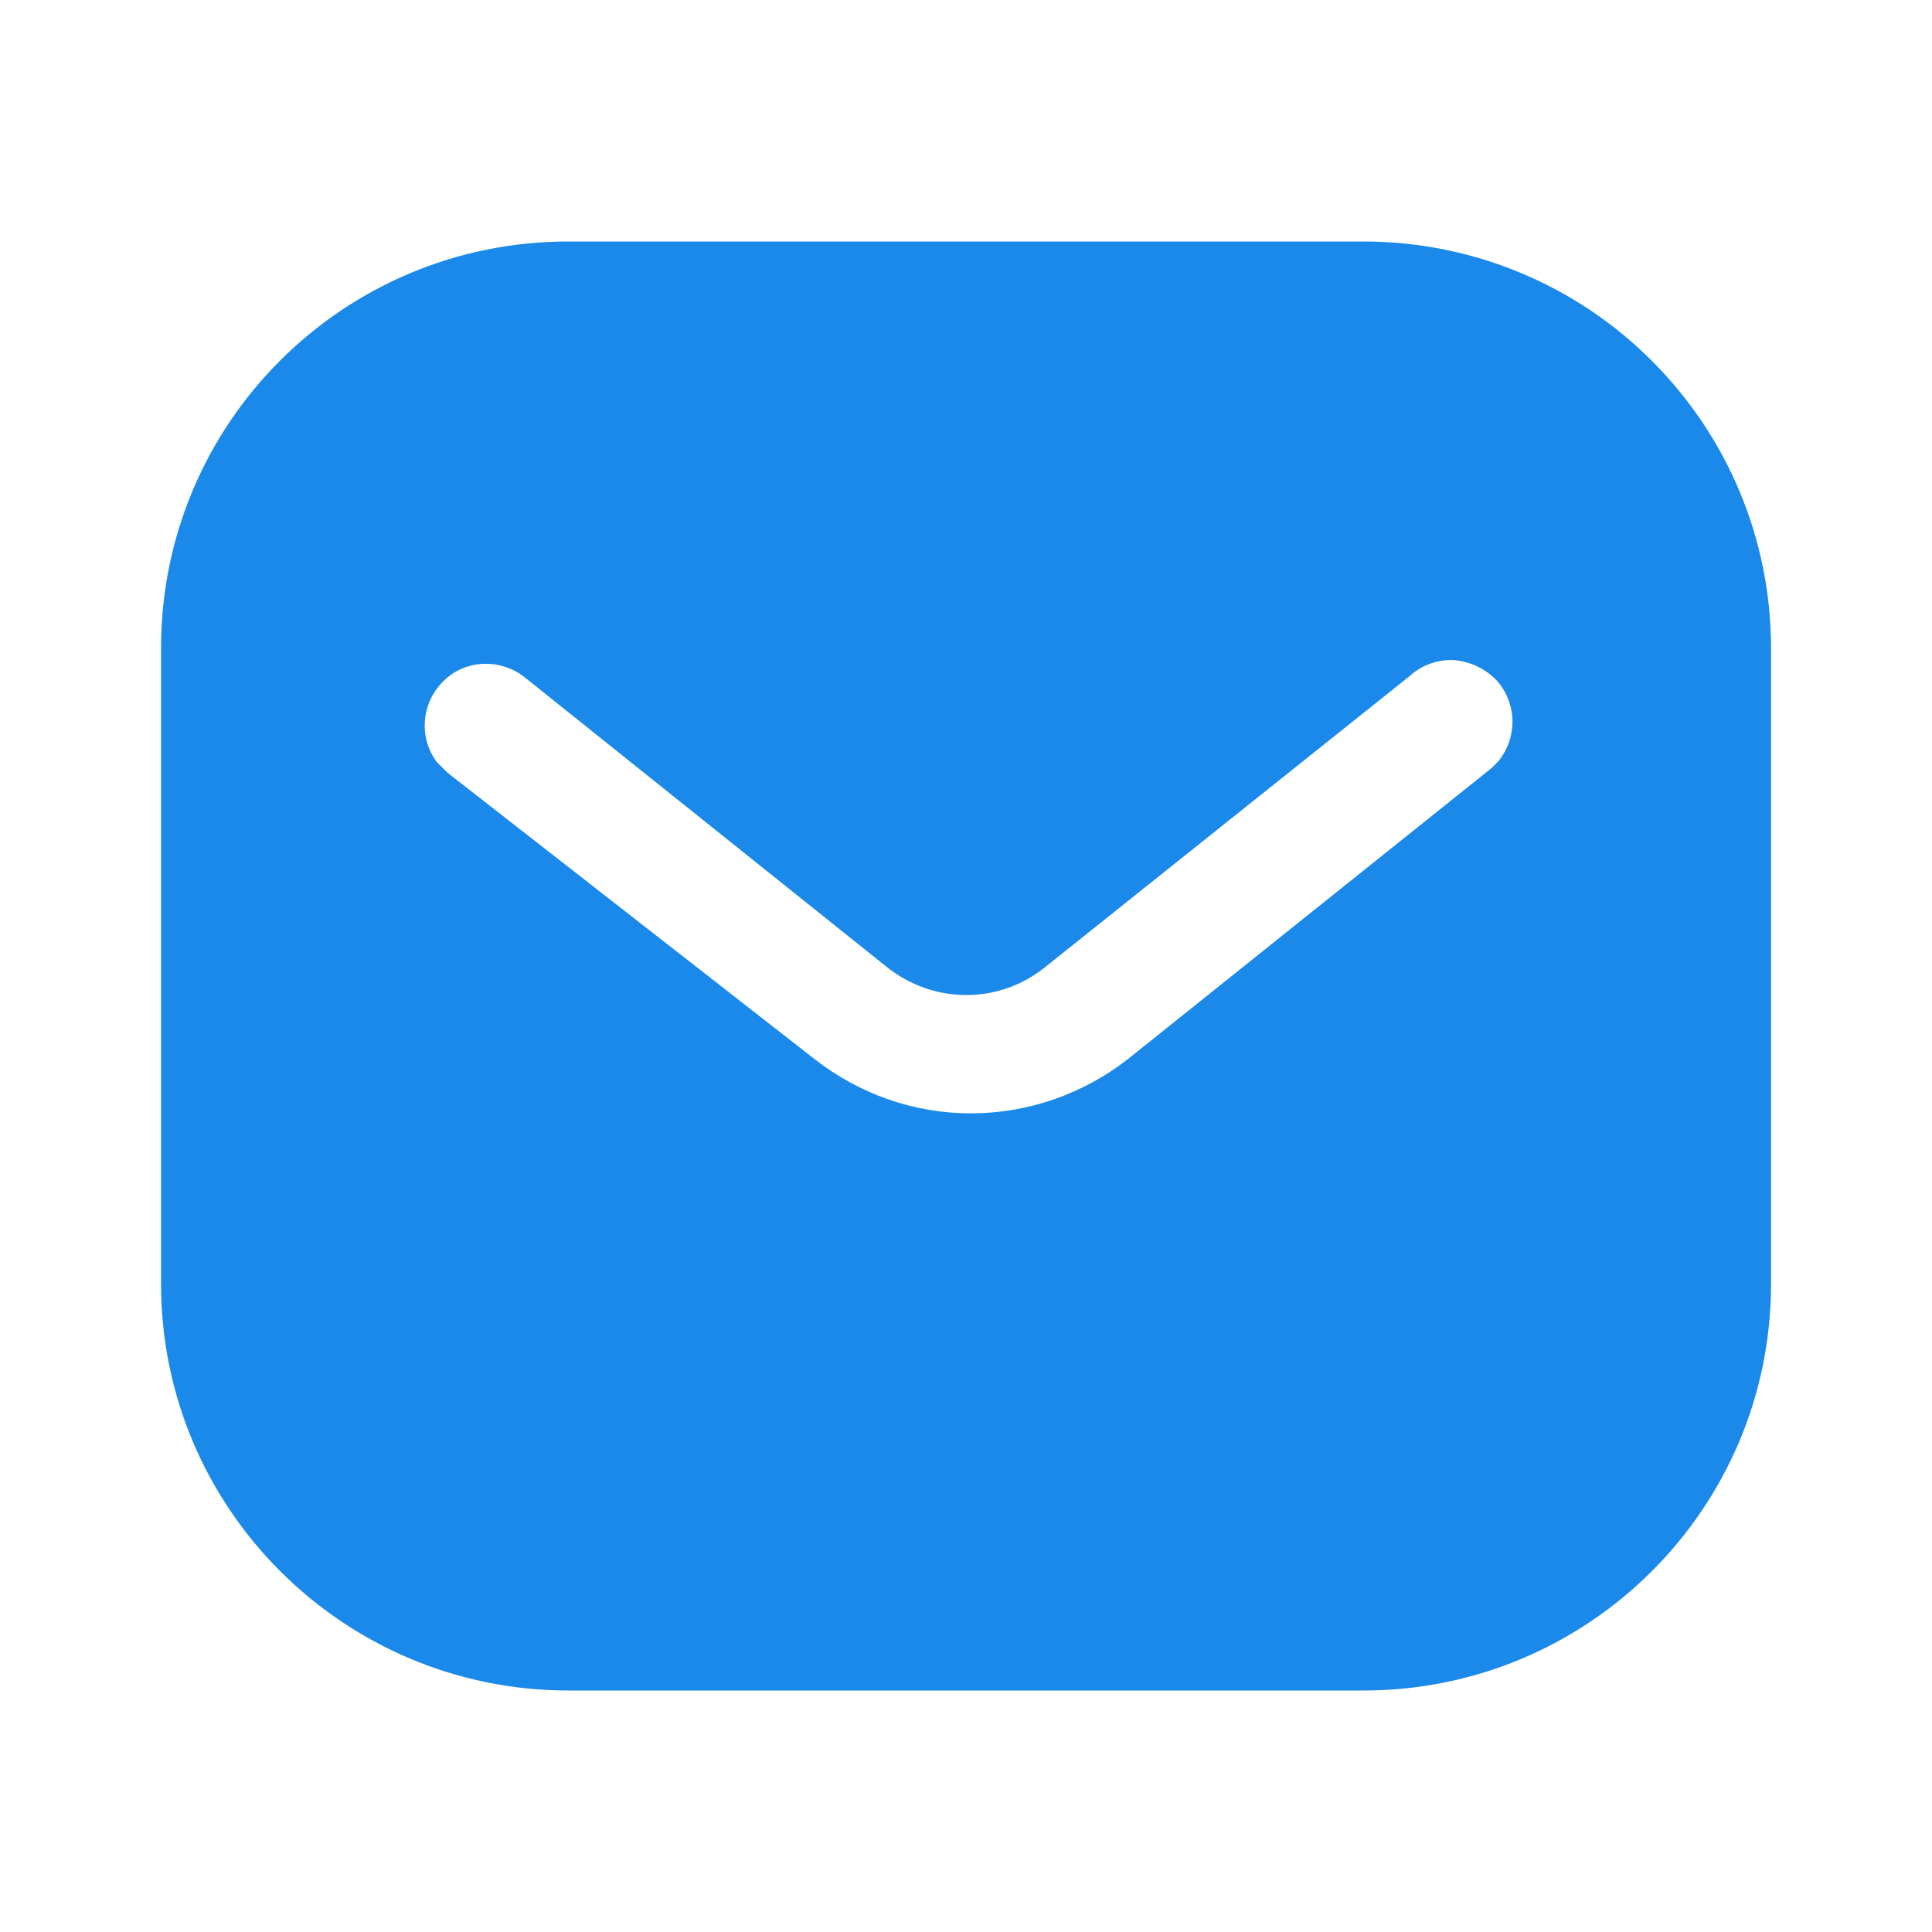 <?xml version="1.0" encoding="UTF-8"?> <svg xmlns="http://www.w3.org/2000/svg" width="22" height="22" viewBox="0 0 22 22" fill="none"><path fill-rule="evenodd" clip-rule="evenodd" d="M15.528 2.75C16.757 2.75 17.939 3.236 18.809 4.108C19.68 4.978 20.167 6.151 20.167 7.379V14.621C20.167 17.178 18.086 19.25 15.528 19.25H6.472C3.914 19.25 1.834 17.178 1.834 14.621V7.379C1.834 4.822 3.904 2.75 6.472 2.75H15.528ZM16.986 8.745L17.059 8.672C17.279 8.406 17.279 8.021 17.049 7.755C16.922 7.618 16.747 7.535 16.564 7.517C16.372 7.507 16.189 7.572 16.05 7.7L11.917 11C11.385 11.441 10.624 11.441 10.084 11L5.959 7.7C5.674 7.489 5.279 7.517 5.042 7.764C4.795 8.012 4.767 8.406 4.977 8.681L5.097 8.8L9.268 12.054C9.781 12.457 10.404 12.678 11.055 12.678C11.705 12.678 12.339 12.457 12.851 12.054L16.986 8.745Z" fill="#1A89E9"></path></svg> 